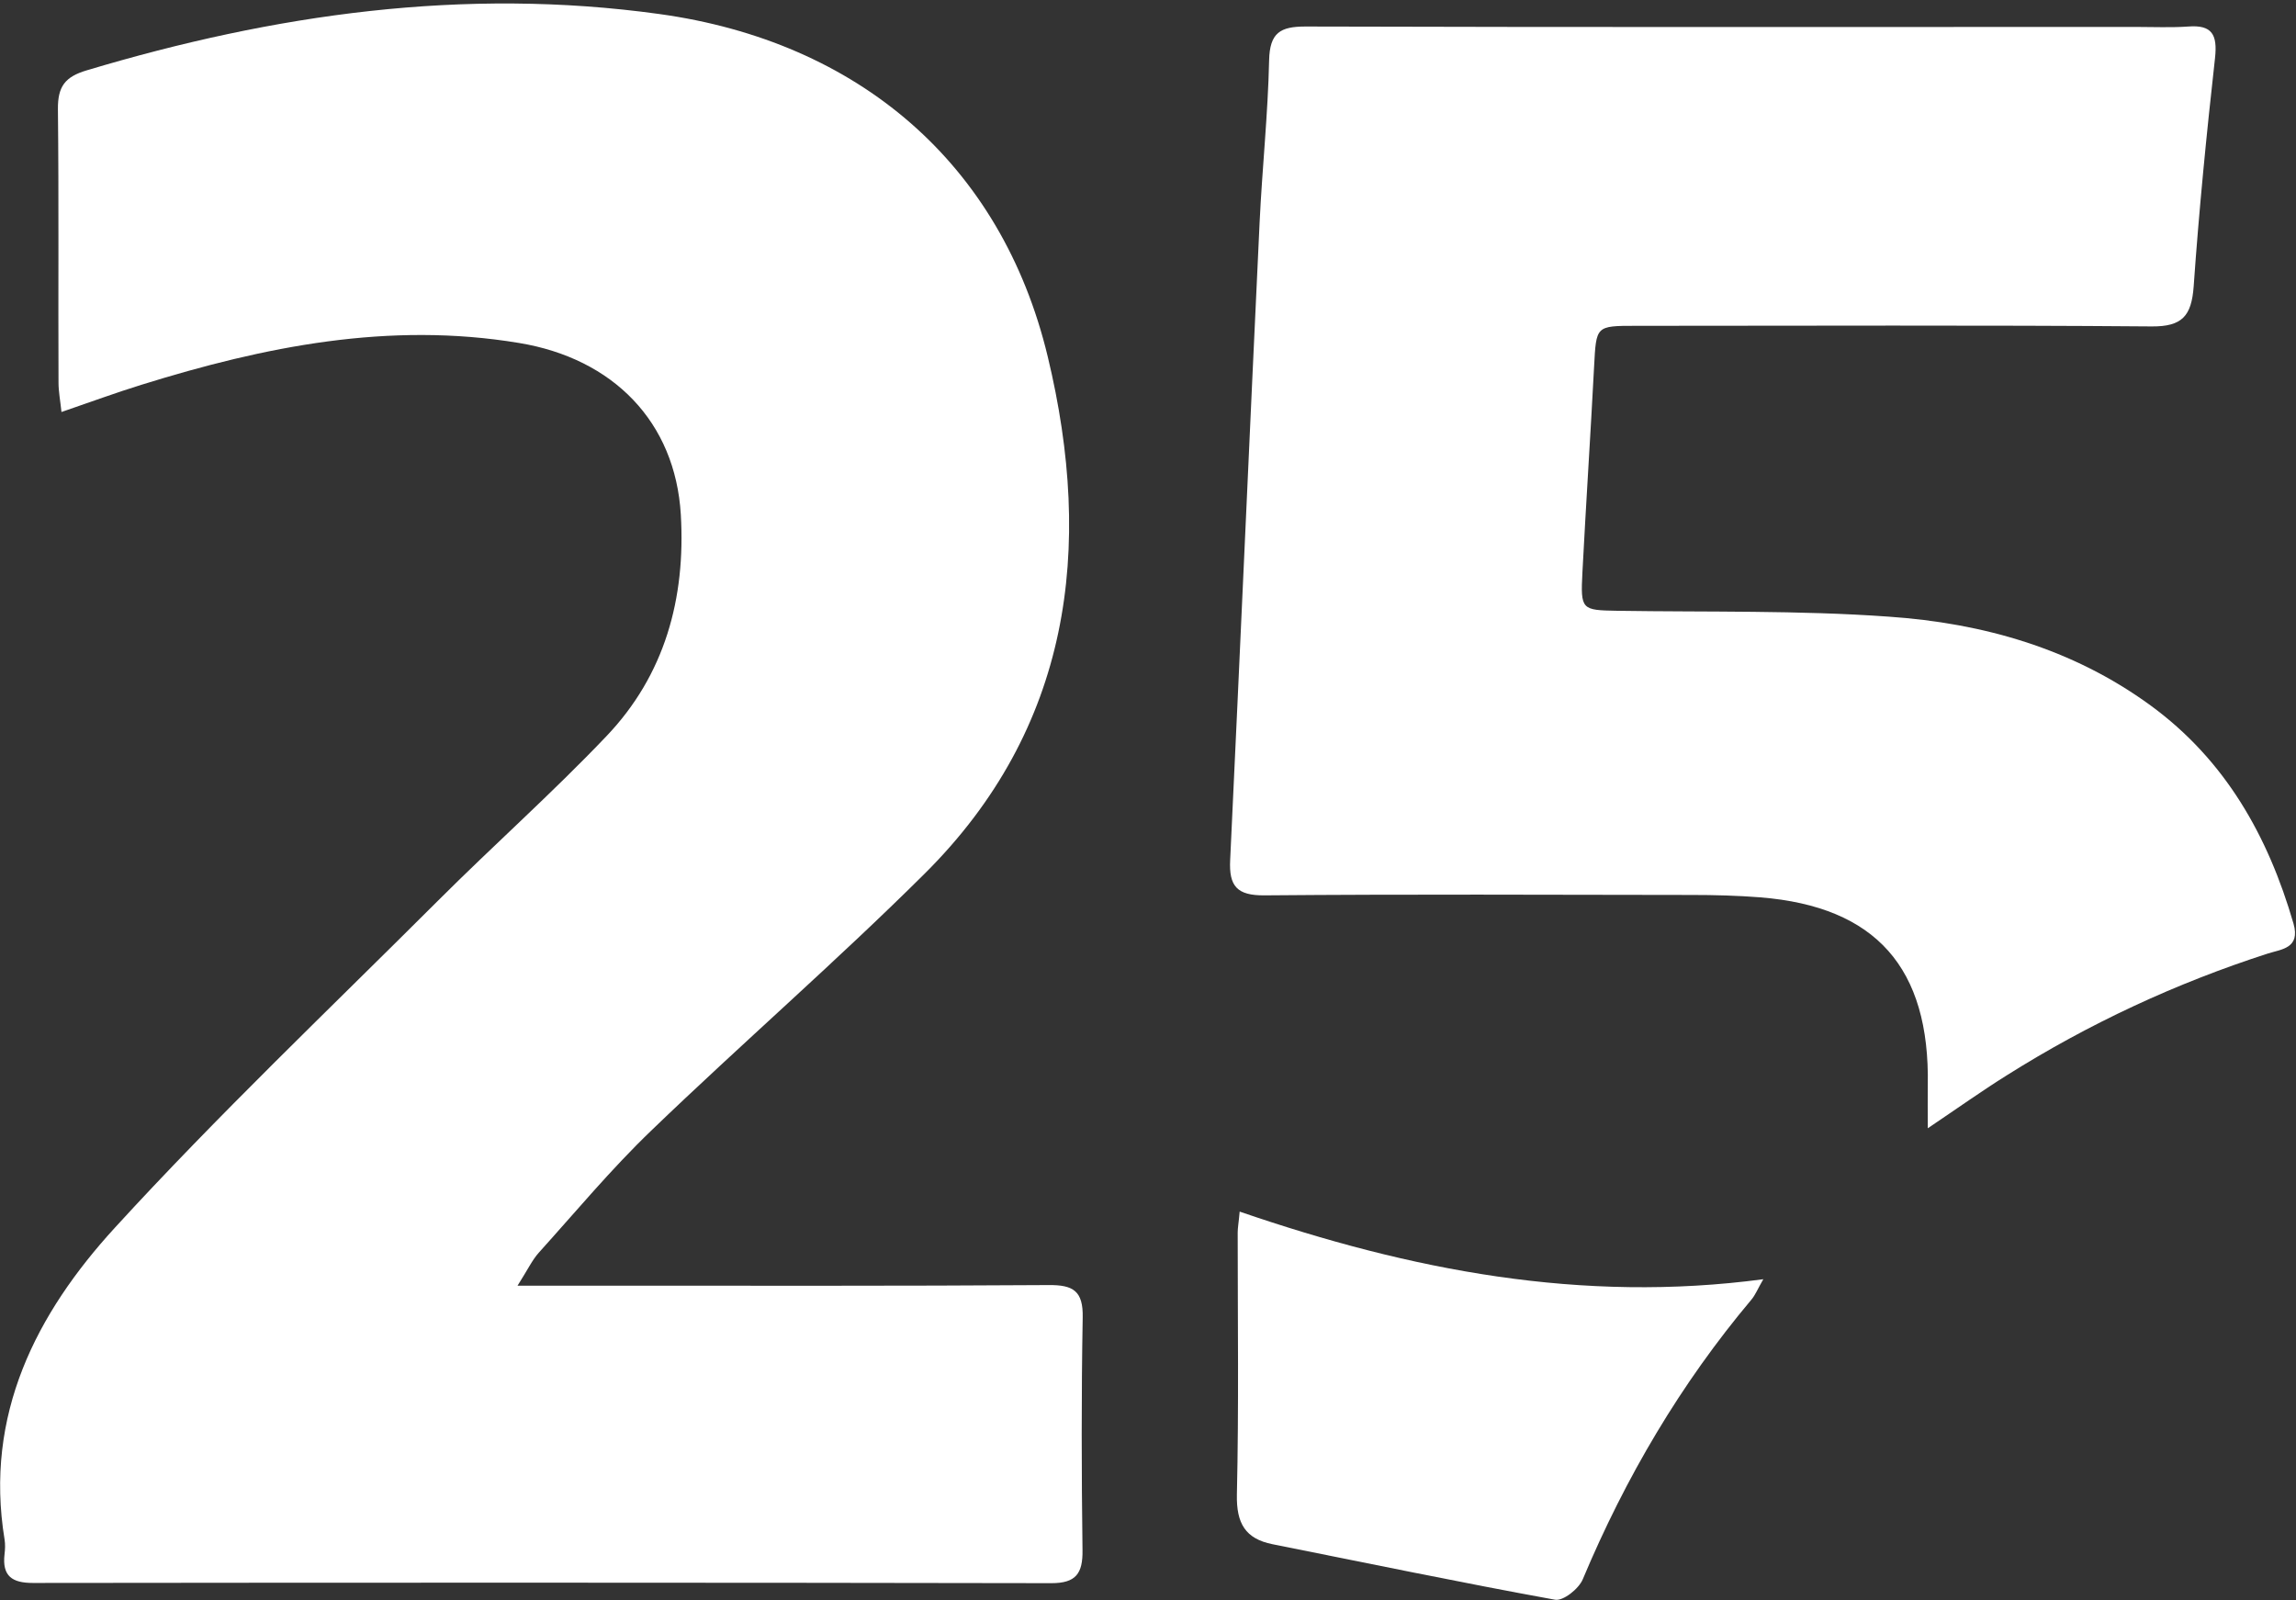 <svg width="376" height="262" viewBox="0 0 376 262" fill="none" xmlns="http://www.w3.org/2000/svg">
<rect x="0" y="0" width="376" height="262" fill="#333333" stroke="none"/>
<path d="M84.752 210.527C90.353 210.527 94.432 210.527 98.511 210.527C122.92 210.527 147.329 210.593 171.738 210.428C175.72 210.395 177.404 211.354 177.306 215.749C177.08 228.439 177.112 241.129 177.274 253.82C177.339 257.686 176.173 259.24 172.192 259.24C116.607 259.14 60.991 259.14 5.406 259.206C2.007 259.206 0.324 258.116 0.745 254.481C0.842 253.688 0.874 252.861 0.745 252.068C-2.59 231.645 5.957 215.088 18.776 201.076C35.707 182.569 53.933 165.252 71.706 147.506C80.803 138.418 90.45 129.858 99.32 120.539C108.87 110.525 112.302 98 111.492 84.253C110.586 69.084 100.421 58.707 85.011 56.162C63.742 52.626 43.347 56.724 23.179 63.003C19.003 64.292 14.892 65.812 10.068 67.464C9.874 65.614 9.582 64.127 9.582 62.639C9.518 47.735 9.647 32.797 9.485 17.86C9.453 14.159 10.651 12.572 14.212 11.515C44.901 2.328 75.979 -2.134 107.964 2.295C140.498 6.789 163.969 26.717 171.576 58.376C179.152 89.838 175.332 119.316 151.408 143.077C136.873 157.519 121.398 170.936 106.636 185.147C100.129 191.393 94.302 198.399 88.249 205.108C87.148 206.33 86.436 207.884 84.752 210.527Z" fill="white"/>
<path d="M315.701 184.75C315.701 181.743 315.668 179.76 315.701 177.744C316.057 158.477 307.187 148.464 288.313 146.944C284.558 146.646 280.77 146.547 276.983 146.547C253.674 146.514 230.366 146.415 207.057 146.613C202.59 146.646 201.23 145.126 201.457 140.797C203.108 105.998 204.629 71.166 206.28 36.367C206.701 27.543 207.64 18.752 207.834 9.895C207.931 5.335 209.679 4.343 213.791 4.343C259.145 4.476 304.5 4.41 349.854 4.41C352.703 4.41 355.552 4.542 358.368 4.343C362.253 4.046 363.159 5.665 362.739 9.499C361.347 21.958 360.116 34.417 359.242 46.909C358.886 51.734 357.365 53.485 352.379 53.452C324.182 53.221 295.986 53.353 267.821 53.353C261.314 53.353 261.411 53.386 261.055 59.996C260.473 71.232 259.728 82.435 259.145 93.671C258.821 99.884 258.983 99.917 264.908 100.016C279.702 100.248 294.529 99.917 309.291 100.975C324.668 102.032 339.365 106.163 352.185 115.516C364.39 124.438 371.414 136.831 375.591 151.24C376.756 155.305 373.583 155.437 371.415 156.131C356.329 160.989 342.052 167.632 328.618 176.092C324.506 178.669 320.557 181.479 315.701 184.75Z" fill="white"/>
<path d="M203.011 198.399C231.013 208.016 259.016 213.436 288.766 209.47C287.86 211.023 287.471 212.048 286.792 212.841C275.235 226.589 266.202 241.923 259.21 258.579C258.562 260.165 255.973 262.214 254.645 261.949C239.203 259.14 223.794 255.935 208.384 252.861C203.949 251.969 202.46 249.457 202.557 244.732C202.881 230.455 202.687 216.145 202.687 201.836C202.687 201.043 202.849 200.25 203.011 198.399Z" fill="white"/>
</svg>
